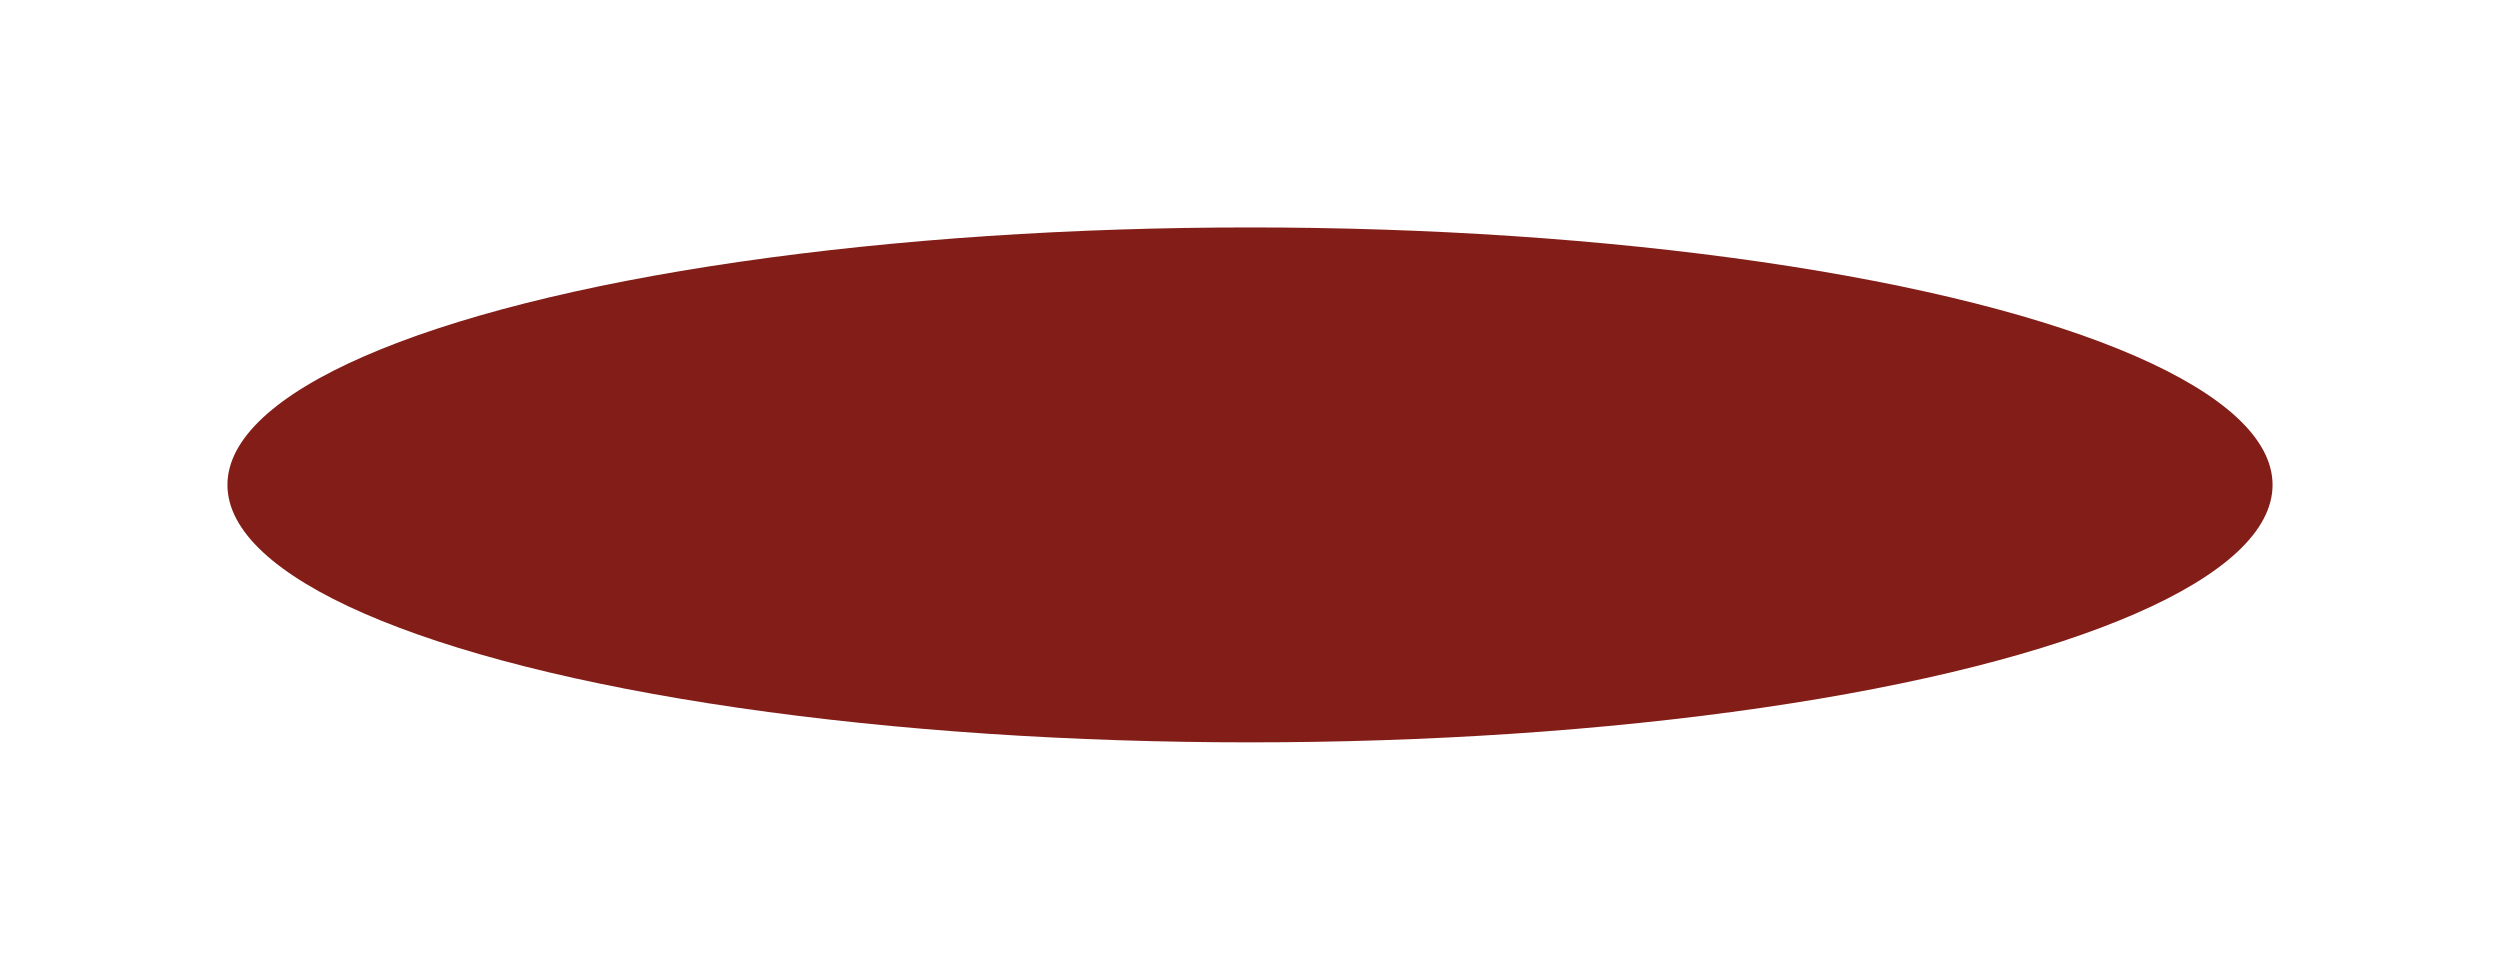 <?xml version="1.0" encoding="UTF-8"?> <svg xmlns="http://www.w3.org/2000/svg" width="2748" height="1066" viewBox="0 0 2748 1066" fill="none"> <g filter="url(#filter0_f_288_2)"> <ellipse cx="1374" cy="533" rx="1124" ry="283" fill="#831D18"></ellipse> </g> <defs> <filter id="filter0_f_288_2" x="0" y="0" width="2748" height="1066" filterUnits="userSpaceOnUse" color-interpolation-filters="sRGB"> <feFlood flood-opacity="0" result="BackgroundImageFix"></feFlood> <feBlend mode="normal" in="SourceGraphic" in2="BackgroundImageFix" result="shape"></feBlend> <feGaussianBlur stdDeviation="125" result="effect1_foregroundBlur_288_2"></feGaussianBlur> </filter> </defs> </svg> 